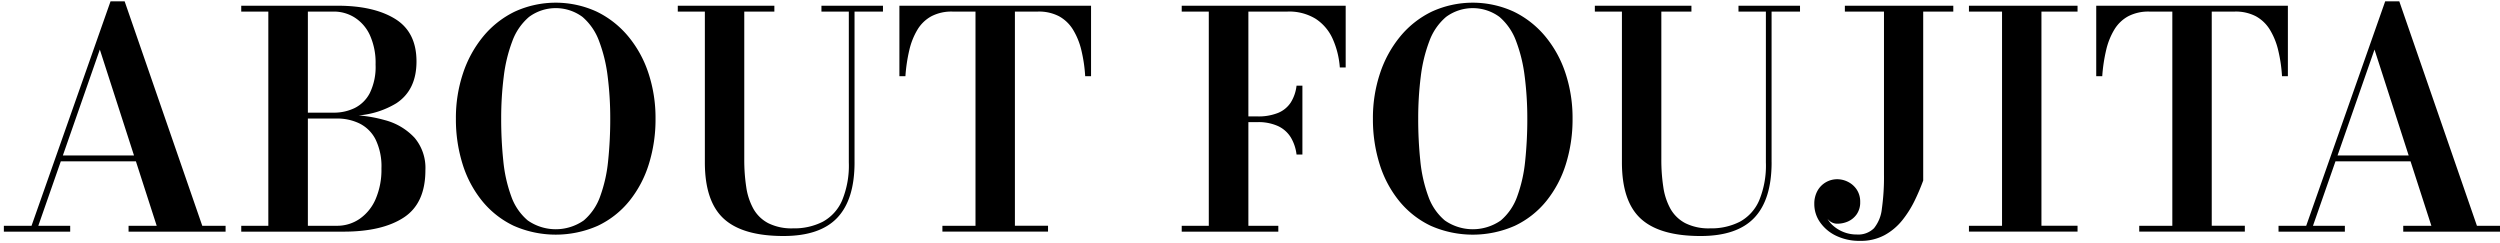 <svg xmlns="http://www.w3.org/2000/svg" width="432" height="42" viewBox="0 0 432 42">
  <defs>
    <style>
      .cls-1 {
        fill-rule: evenodd;
      }
    </style>
  </defs>
  <path id="ABOUT_FOUJITA" data-name="ABOUT FOUJITA" class="cls-1" d="M415.28,40.029V39.014h4.861l-3.6-11.139H403.572l-3.889,11.139h5.511v1.015H393.73V39.014h4.783L412.16,0.234H414.6l13.413,38.78h4.029v1.015H415.28ZM410.315,8.562l-6.388,18.3h12.292Zm-16.65.091a12.159,12.159,0,0,0-1.442-3.54,6.509,6.509,0,0,0-2.405-2.3A7.509,7.509,0,0,0,386.166,2h-3.977v37.01h5.719v1.015H369.659V39.014h5.719V2H371.4a7.526,7.526,0,0,0-3.639.807,6.376,6.376,0,0,0-2.4,2.3,12.14,12.14,0,0,0-1.416,3.54,27.906,27.906,0,0,0-.676,4.516h-1.04V0.989h33.117V13.169h-1.014A25.439,25.439,0,0,0,393.665,8.654Zm-53.431,30.36h5.718V2h-5.718V0.989H359V2h-6.239v37.01H359v1.015H340.234V39.014Zm-7.9-7.834a35.85,35.85,0,0,1-1.481,3.488,18.017,18.017,0,0,1-2.145,3.4,10.156,10.156,0,0,1-3.054,2.564,8.589,8.589,0,0,1-4.211.989,9.272,9.272,0,0,1-4.173-.885A7.079,7.079,0,0,1,314.5,38.4a5.441,5.441,0,0,1-.988-3.136,4.57,4.57,0,0,1,.546-2.29,3.864,3.864,0,0,1,1.456-1.483,3.91,3.91,0,0,1,1.975-.521,4.133,4.133,0,0,1,1.82.442,3.924,3.924,0,0,1,1.521,1.327,3.759,3.759,0,0,1,.611,2.186,3.545,3.545,0,0,1-.611,2.108,3.63,3.63,0,0,1-1.56,1.262,4.514,4.514,0,0,1-2.015.351,2.089,2.089,0,0,1-1.1-.468,1.948,1.948,0,0,1-.37-0.382,4.448,4.448,0,0,0,.851,1.085,6.12,6.12,0,0,0,4.211,1.64,3.863,3.863,0,0,0,2.976-1.08,6.392,6.392,0,0,0,1.365-3.383,39.309,39.309,0,0,0,.364-5.921V2h-6.759V0.989H337.53V2h-5.2V31.18Zm-26.2-3.123q0,6.429-2.99,9.578t-9.28,3.149q-7.071,0-10.333-2.993t-3.262-9.734V2h-4.679V0.989h16.689V2h-5.2V27.536a31.165,31.165,0,0,0,.338,4.763,11.042,11.042,0,0,0,1.234,3.774,6.317,6.317,0,0,0,2.561,2.486,8.991,8.991,0,0,0,4.289.9,10.837,10.837,0,0,0,5.147-1.145,7.6,7.6,0,0,0,3.327-3.657,15.755,15.755,0,0,0,1.17-6.6V2H300.41V0.989h10.632V2h-4.913V28.057ZM267.2,34.745a15.579,15.579,0,0,1-5.433,4.268,17.986,17.986,0,0,1-14.544,0,15.735,15.735,0,0,1-5.433-4.268,19.064,19.064,0,0,1-3.392-6.377,25.846,25.846,0,0,1-1.157-7.86,24.343,24.343,0,0,1,1.235-7.86,19.783,19.783,0,0,1,3.509-6.377A16.2,16.2,0,0,1,247.433,2a16.986,16.986,0,0,1,14.115,0,16.332,16.332,0,0,1,5.459,4.268,19.467,19.467,0,0,1,3.509,6.377,24.561,24.561,0,0,1,1.222,7.86,25.846,25.846,0,0,1-1.157,7.86A19.183,19.183,0,0,1,267.2,34.745Zm-3.73-21.511a25.955,25.955,0,0,0-1.482-6.116,10.061,10.061,0,0,0-2.872-4.19,7.772,7.772,0,0,0-9.241,0,9.993,9.993,0,0,0-2.886,4.19,25.955,25.955,0,0,0-1.482,6.116,57.38,57.38,0,0,0-.441,7.274,69.557,69.557,0,0,0,.363,7.275A24.865,24.865,0,0,0,246.8,33.9a9.644,9.644,0,0,0,2.86,4.19,8.459,8.459,0,0,0,9.683,0,9.706,9.706,0,0,0,2.846-4.19,24.865,24.865,0,0,0,1.365-6.116,69.549,69.549,0,0,0,.364-7.274A57.375,57.375,0,0,0,263.472,13.234ZM230.277,6.689a8.048,8.048,0,0,0-2.925-3.436A8.745,8.745,0,0,0,222.478,2H215.72V20.118h1.585a9.074,9.074,0,0,0,3.523-.6,4.778,4.778,0,0,0,2.2-1.783,6.933,6.933,0,0,0,1.014-2.928h1.014V26.7h-1.014a7.459,7.459,0,0,0-1.014-2.993,5.127,5.127,0,0,0-2.2-1.926,8.156,8.156,0,0,0-3.523-.677H215.72V39.014h5.173v1.015H204.2V39.014h4.679V2H204.2V0.989h28.334V11.66h-1.014A14.673,14.673,0,0,0,230.277,6.689ZM186.853,8.654a12.16,12.16,0,0,0-1.443-3.54,6.514,6.514,0,0,0-2.4-2.3A7.515,7.515,0,0,0,179.353,2h-3.977v37.01H181.1v1.015H162.847V39.014h5.719V2h-3.978a7.528,7.528,0,0,0-3.639.807,6.374,6.374,0,0,0-2.4,2.3,12.113,12.113,0,0,0-1.417,3.54,28.017,28.017,0,0,0-.676,4.516h-1.04V0.989h33.117V13.169h-1.013A25.439,25.439,0,0,0,186.853,8.654Zm-39.187,19.4q0,6.429-2.989,9.578t-9.28,3.149q-7.071,0-10.333-2.993T121.8,28.057V2h-4.679V0.989h16.689V2h-5.2V27.536a31.165,31.165,0,0,0,.338,4.763,11.042,11.042,0,0,0,1.235,3.774,6.308,6.308,0,0,0,2.56,2.486,8.994,8.994,0,0,0,4.289.9,10.837,10.837,0,0,0,5.147-1.145,7.6,7.6,0,0,0,3.327-3.657,15.755,15.755,0,0,0,1.17-6.6V2h-4.731V0.989h10.632V2h-4.913V28.057Zm-38.927,6.689a15.579,15.579,0,0,1-5.433,4.268,17.986,17.986,0,0,1-14.544,0,15.732,15.732,0,0,1-5.433-4.268,19.052,19.052,0,0,1-3.392-6.377,25.837,25.837,0,0,1-1.157-7.86,24.335,24.335,0,0,1,1.235-7.86,19.77,19.77,0,0,1,3.509-6.377A16.194,16.194,0,0,1,88.97,2a16.985,16.985,0,0,1,14.115,0,16.332,16.332,0,0,1,5.459,4.268,19.449,19.449,0,0,1,3.509,6.377,24.561,24.561,0,0,1,1.222,7.86,25.846,25.846,0,0,1-1.157,7.86A19.183,19.183,0,0,1,108.739,34.745Zm-3.73-21.511a25.955,25.955,0,0,0-1.482-6.116,10.052,10.052,0,0,0-2.872-4.19,7.773,7.773,0,0,0-9.241,0,10,10,0,0,0-2.885,4.19,25.917,25.917,0,0,0-1.482,6.116,57.228,57.228,0,0,0-.442,7.274,69.3,69.3,0,0,0,.364,7.275A24.824,24.824,0,0,0,88.333,33.9a9.649,9.649,0,0,0,2.859,4.19,8.459,8.459,0,0,0,9.683,0,9.706,9.706,0,0,0,2.846-4.19,24.865,24.865,0,0,0,1.365-6.116,69.549,69.549,0,0,0,.364-7.274A57.375,57.375,0,0,0,105.009,13.234Zm-33.4,10.541a8.078,8.078,0,0,1,1.9,5.635q0,5.726-3.73,8.172T59.388,40.029h-17.7V39.014h4.679V2H41.686V0.989H58.349q6.239,0,9.93,2.277t3.691,7.353q0,4.945-3.5,7.235a14.985,14.985,0,0,1-6.492,2.09,23.733,23.733,0,0,1,4.517.812A10.7,10.7,0,0,1,71.606,23.775ZM63.9,16.084a10.25,10.25,0,0,0,1-4.919,11.576,11.576,0,0,0-1-5.127,7.093,7.093,0,0,0-2.651-3.032A6.723,6.723,0,0,0,57.7,2H53.2V19.468h4.5a8.2,8.2,0,0,0,3.548-.781A5.9,5.9,0,0,0,63.9,16.084Zm1,8.016a6.215,6.215,0,0,0-2.768-2.759,8.779,8.779,0,0,0-3.912-.859H53.2V39.014h5.017a6.836,6.836,0,0,0,3.912-1.184A7.975,7.975,0,0,0,64.9,34.42,12.761,12.761,0,0,0,65.913,29.1,10.617,10.617,0,0,0,64.9,24.1ZM22.216,39.014h4.861L23.483,27.874H10.509L6.62,39.014H12.13v1.015H0.667V39.014H5.45L19.1,0.234H21.54l13.413,38.78h4.029v1.015H22.216V39.014ZM17.251,8.562l-6.388,18.3H23.155Z"/>
</svg>
